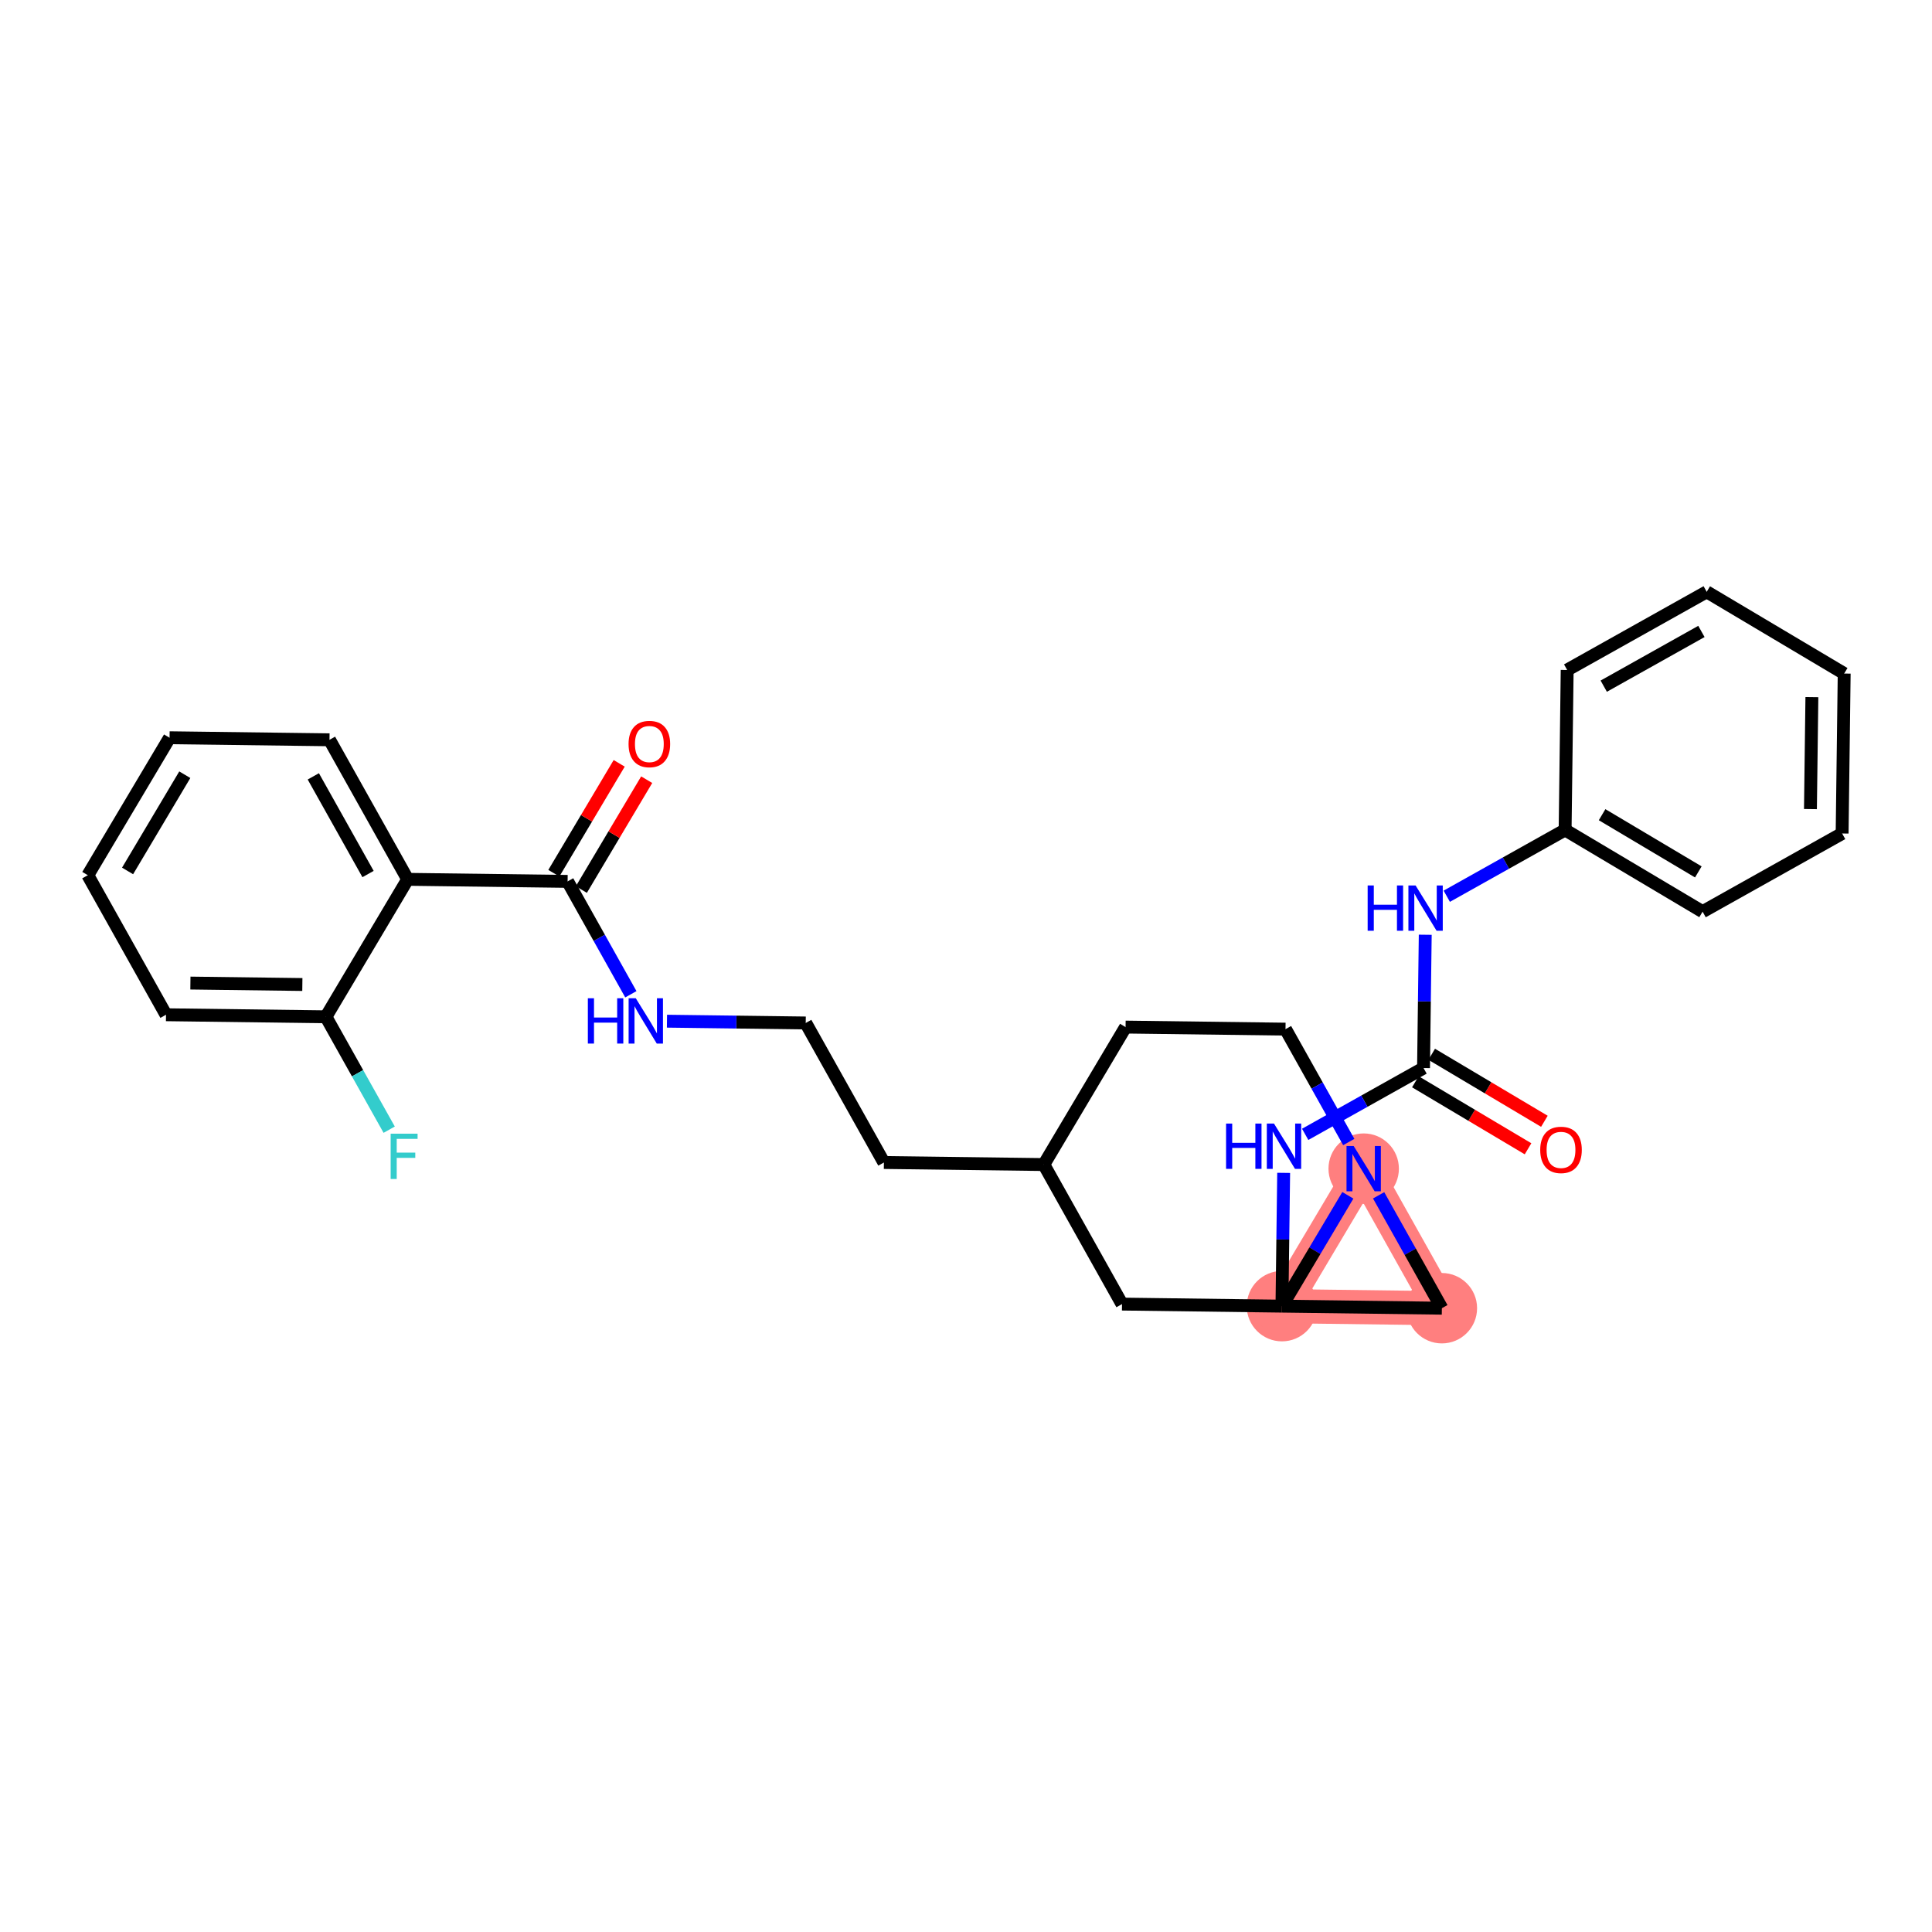 <?xml version='1.0' encoding='iso-8859-1'?>
<svg version='1.1' baseProfile='full'
              xmlns='http://www.w3.org/2000/svg'
                      xmlns:rdkit='http://www.rdkit.org/xml'
                      xmlns:xlink='http://www.w3.org/1999/xlink'
                  xml:space='preserve'
width='300px' height='300px' viewBox='0 0 300 300'>
<!-- END OF HEADER -->
<rect style='opacity:1.0;fill:#FFFFFF;stroke:none' width='300' height='300' x='0' y='0'> </rect>
<rect style='opacity:1.0;fill:#FFFFFF;stroke:none' width='300' height='300' x='0' y='0'> </rect>
<path d='M 199.06,202.818 L 211.753,181.471' style='fill:none;fill-rule:evenodd;stroke:#FF7F7F;stroke-width:5.3px;stroke-linecap:butt;stroke-linejoin:miter;stroke-opacity:1' />
<path d='M 199.06,202.818 L 223.893,203.137' style='fill:none;fill-rule:evenodd;stroke:#FF7F7F;stroke-width:5.3px;stroke-linecap:butt;stroke-linejoin:miter;stroke-opacity:1' />
<path d='M 211.753,181.471 L 223.893,203.137' style='fill:none;fill-rule:evenodd;stroke:#FF7F7F;stroke-width:5.3px;stroke-linecap:butt;stroke-linejoin:miter;stroke-opacity:1' />
<ellipse cx='199.06' cy='202.818' rx='4.967' ry='4.967'  style='fill:#FF7F7F;fill-rule:evenodd;stroke:#FF7F7F;stroke-width:1.0px;stroke-linecap:butt;stroke-linejoin:miter;stroke-opacity:1' />
<ellipse cx='211.753' cy='181.471' rx='4.967' ry='4.973'  style='fill:#FF7F7F;fill-rule:evenodd;stroke:#FF7F7F;stroke-width:1.0px;stroke-linecap:butt;stroke-linejoin:miter;stroke-opacity:1' />
<ellipse cx='223.893' cy='203.137' rx='4.967' ry='4.967'  style='fill:#FF7F7F;fill-rule:evenodd;stroke:#FF7F7F;stroke-width:1.0px;stroke-linecap:butt;stroke-linejoin:miter;stroke-opacity:1' />
<path class='bond-0 atom-0 atom-1' d='M 239.812,174.113 L 231.063,168.911' style='fill:none;fill-rule:evenodd;stroke:#FF0000;stroke-width:2.0px;stroke-linecap:butt;stroke-linejoin:miter;stroke-opacity:1' />
<path class='bond-0 atom-0 atom-1' d='M 231.063,168.911 L 222.315,163.709' style='fill:none;fill-rule:evenodd;stroke:#000000;stroke-width:2.0px;stroke-linecap:butt;stroke-linejoin:miter;stroke-opacity:1' />
<path class='bond-0 atom-0 atom-1' d='M 237.273,178.383 L 228.525,173.181' style='fill:none;fill-rule:evenodd;stroke:#FF0000;stroke-width:2.0px;stroke-linecap:butt;stroke-linejoin:miter;stroke-opacity:1' />
<path class='bond-0 atom-0 atom-1' d='M 228.525,173.181 L 219.776,167.978' style='fill:none;fill-rule:evenodd;stroke:#000000;stroke-width:2.0px;stroke-linecap:butt;stroke-linejoin:miter;stroke-opacity:1' />
<path class='bond-1 atom-1 atom-2' d='M 221.045,165.844 L 221.178,155.496' style='fill:none;fill-rule:evenodd;stroke:#000000;stroke-width:2.0px;stroke-linecap:butt;stroke-linejoin:miter;stroke-opacity:1' />
<path class='bond-1 atom-1 atom-2' d='M 221.178,155.496 L 221.311,145.148' style='fill:none;fill-rule:evenodd;stroke:#0000FF;stroke-width:2.0px;stroke-linecap:butt;stroke-linejoin:miter;stroke-opacity:1' />
<path class='bond-8 atom-1 atom-9' d='M 221.045,165.844 L 211.856,170.993' style='fill:none;fill-rule:evenodd;stroke:#000000;stroke-width:2.0px;stroke-linecap:butt;stroke-linejoin:miter;stroke-opacity:1' />
<path class='bond-8 atom-1 atom-9' d='M 211.856,170.993 L 202.667,176.142' style='fill:none;fill-rule:evenodd;stroke:#0000FF;stroke-width:2.0px;stroke-linecap:butt;stroke-linejoin:miter;stroke-opacity:1' />
<path class='bond-2 atom-2 atom-3' d='M 224.653,139.168 L 233.842,134.019' style='fill:none;fill-rule:evenodd;stroke:#0000FF;stroke-width:2.0px;stroke-linecap:butt;stroke-linejoin:miter;stroke-opacity:1' />
<path class='bond-2 atom-2 atom-3' d='M 233.842,134.019 L 243.031,128.87' style='fill:none;fill-rule:evenodd;stroke:#000000;stroke-width:2.0px;stroke-linecap:butt;stroke-linejoin:miter;stroke-opacity:1' />
<path class='bond-3 atom-3 atom-4' d='M 243.031,128.87 L 264.378,141.563' style='fill:none;fill-rule:evenodd;stroke:#000000;stroke-width:2.0px;stroke-linecap:butt;stroke-linejoin:miter;stroke-opacity:1' />
<path class='bond-3 atom-3 atom-4' d='M 248.772,126.504 L 263.715,135.39' style='fill:none;fill-rule:evenodd;stroke:#000000;stroke-width:2.0px;stroke-linecap:butt;stroke-linejoin:miter;stroke-opacity:1' />
<path class='bond-28 atom-8 atom-3' d='M 243.35,104.036 L 243.031,128.87' style='fill:none;fill-rule:evenodd;stroke:#000000;stroke-width:2.0px;stroke-linecap:butt;stroke-linejoin:miter;stroke-opacity:1' />
<path class='bond-4 atom-4 atom-5' d='M 264.378,141.563 L 286.044,129.423' style='fill:none;fill-rule:evenodd;stroke:#000000;stroke-width:2.0px;stroke-linecap:butt;stroke-linejoin:miter;stroke-opacity:1' />
<path class='bond-5 atom-5 atom-6' d='M 286.044,129.423 L 286.364,104.589' style='fill:none;fill-rule:evenodd;stroke:#000000;stroke-width:2.0px;stroke-linecap:butt;stroke-linejoin:miter;stroke-opacity:1' />
<path class='bond-5 atom-5 atom-6' d='M 281.125,125.634 L 281.349,108.25' style='fill:none;fill-rule:evenodd;stroke:#000000;stroke-width:2.0px;stroke-linecap:butt;stroke-linejoin:miter;stroke-opacity:1' />
<path class='bond-6 atom-6 atom-7' d='M 286.364,104.589 L 265.017,91.896' style='fill:none;fill-rule:evenodd;stroke:#000000;stroke-width:2.0px;stroke-linecap:butt;stroke-linejoin:miter;stroke-opacity:1' />
<path class='bond-7 atom-7 atom-8' d='M 265.017,91.896 L 243.35,104.036' style='fill:none;fill-rule:evenodd;stroke:#000000;stroke-width:2.0px;stroke-linecap:butt;stroke-linejoin:miter;stroke-opacity:1' />
<path class='bond-7 atom-7 atom-8' d='M 264.195,98.05 L 249.028,106.548' style='fill:none;fill-rule:evenodd;stroke:#000000;stroke-width:2.0px;stroke-linecap:butt;stroke-linejoin:miter;stroke-opacity:1' />
<path class='bond-9 atom-9 atom-10' d='M 199.326,182.122 L 199.193,192.47' style='fill:none;fill-rule:evenodd;stroke:#0000FF;stroke-width:2.0px;stroke-linecap:butt;stroke-linejoin:miter;stroke-opacity:1' />
<path class='bond-9 atom-9 atom-10' d='M 199.193,192.47 L 199.06,202.818' style='fill:none;fill-rule:evenodd;stroke:#000000;stroke-width:2.0px;stroke-linecap:butt;stroke-linejoin:miter;stroke-opacity:1' />
<path class='bond-10 atom-10 atom-11' d='M 199.06,202.818 L 174.226,202.498' style='fill:none;fill-rule:evenodd;stroke:#000000;stroke-width:2.0px;stroke-linecap:butt;stroke-linejoin:miter;stroke-opacity:1' />
<path class='bond-29 atom-27 atom-10' d='M 209.293,185.608 L 204.176,194.213' style='fill:none;fill-rule:evenodd;stroke:#0000FF;stroke-width:2.0px;stroke-linecap:butt;stroke-linejoin:miter;stroke-opacity:1' />
<path class='bond-29 atom-27 atom-10' d='M 204.176,194.213 L 199.06,202.818' style='fill:none;fill-rule:evenodd;stroke:#000000;stroke-width:2.0px;stroke-linecap:butt;stroke-linejoin:miter;stroke-opacity:1' />
<path class='bond-30 atom-28 atom-10' d='M 223.893,203.137 L 199.06,202.818' style='fill:none;fill-rule:evenodd;stroke:#000000;stroke-width:2.0px;stroke-linecap:butt;stroke-linejoin:miter;stroke-opacity:1' />
<path class='bond-11 atom-11 atom-12' d='M 174.226,202.498 L 162.086,180.832' style='fill:none;fill-rule:evenodd;stroke:#000000;stroke-width:2.0px;stroke-linecap:butt;stroke-linejoin:miter;stroke-opacity:1' />
<path class='bond-12 atom-12 atom-13' d='M 162.086,180.832 L 137.252,180.513' style='fill:none;fill-rule:evenodd;stroke:#000000;stroke-width:2.0px;stroke-linecap:butt;stroke-linejoin:miter;stroke-opacity:1' />
<path class='bond-24 atom-12 atom-25' d='M 162.086,180.832 L 174.779,159.485' style='fill:none;fill-rule:evenodd;stroke:#000000;stroke-width:2.0px;stroke-linecap:butt;stroke-linejoin:miter;stroke-opacity:1' />
<path class='bond-13 atom-13 atom-14' d='M 137.252,180.513 L 125.112,158.847' style='fill:none;fill-rule:evenodd;stroke:#000000;stroke-width:2.0px;stroke-linecap:butt;stroke-linejoin:miter;stroke-opacity:1' />
<path class='bond-14 atom-14 atom-15' d='M 125.112,158.847 L 114.339,158.708' style='fill:none;fill-rule:evenodd;stroke:#000000;stroke-width:2.0px;stroke-linecap:butt;stroke-linejoin:miter;stroke-opacity:1' />
<path class='bond-14 atom-14 atom-15' d='M 114.339,158.708 L 103.566,158.569' style='fill:none;fill-rule:evenodd;stroke:#0000FF;stroke-width:2.0px;stroke-linecap:butt;stroke-linejoin:miter;stroke-opacity:1' />
<path class='bond-15 atom-15 atom-16' d='M 97.959,154.39 L 93.049,145.625' style='fill:none;fill-rule:evenodd;stroke:#0000FF;stroke-width:2.0px;stroke-linecap:butt;stroke-linejoin:miter;stroke-opacity:1' />
<path class='bond-15 atom-15 atom-16' d='M 93.049,145.625 L 88.138,136.861' style='fill:none;fill-rule:evenodd;stroke:#000000;stroke-width:2.0px;stroke-linecap:butt;stroke-linejoin:miter;stroke-opacity:1' />
<path class='bond-16 atom-16 atom-17' d='M 90.272,138.13 L 95.344,129.6' style='fill:none;fill-rule:evenodd;stroke:#000000;stroke-width:2.0px;stroke-linecap:butt;stroke-linejoin:miter;stroke-opacity:1' />
<path class='bond-16 atom-16 atom-17' d='M 95.344,129.6 L 100.417,121.07' style='fill:none;fill-rule:evenodd;stroke:#FF0000;stroke-width:2.0px;stroke-linecap:butt;stroke-linejoin:miter;stroke-opacity:1' />
<path class='bond-16 atom-16 atom-17' d='M 86.003,135.592 L 91.075,127.061' style='fill:none;fill-rule:evenodd;stroke:#000000;stroke-width:2.0px;stroke-linecap:butt;stroke-linejoin:miter;stroke-opacity:1' />
<path class='bond-16 atom-16 atom-17' d='M 91.075,127.061 L 96.147,118.531' style='fill:none;fill-rule:evenodd;stroke:#FF0000;stroke-width:2.0px;stroke-linecap:butt;stroke-linejoin:miter;stroke-opacity:1' />
<path class='bond-17 atom-16 atom-18' d='M 88.138,136.861 L 63.304,136.542' style='fill:none;fill-rule:evenodd;stroke:#000000;stroke-width:2.0px;stroke-linecap:butt;stroke-linejoin:miter;stroke-opacity:1' />
<path class='bond-18 atom-18 atom-19' d='M 63.304,136.542 L 51.163,114.875' style='fill:none;fill-rule:evenodd;stroke:#000000;stroke-width:2.0px;stroke-linecap:butt;stroke-linejoin:miter;stroke-opacity:1' />
<path class='bond-18 atom-18 atom-19' d='M 57.15,135.72 L 48.651,120.553' style='fill:none;fill-rule:evenodd;stroke:#000000;stroke-width:2.0px;stroke-linecap:butt;stroke-linejoin:miter;stroke-opacity:1' />
<path class='bond-31 atom-23 atom-18' d='M 50.61,157.888 L 63.304,136.542' style='fill:none;fill-rule:evenodd;stroke:#000000;stroke-width:2.0px;stroke-linecap:butt;stroke-linejoin:miter;stroke-opacity:1' />
<path class='bond-19 atom-19 atom-20' d='M 51.163,114.875 L 26.33,114.556' style='fill:none;fill-rule:evenodd;stroke:#000000;stroke-width:2.0px;stroke-linecap:butt;stroke-linejoin:miter;stroke-opacity:1' />
<path class='bond-20 atom-20 atom-21' d='M 26.33,114.556 L 13.636,135.903' style='fill:none;fill-rule:evenodd;stroke:#000000;stroke-width:2.0px;stroke-linecap:butt;stroke-linejoin:miter;stroke-opacity:1' />
<path class='bond-20 atom-20 atom-21' d='M 28.695,120.297 L 19.81,135.239' style='fill:none;fill-rule:evenodd;stroke:#000000;stroke-width:2.0px;stroke-linecap:butt;stroke-linejoin:miter;stroke-opacity:1' />
<path class='bond-21 atom-21 atom-22' d='M 13.636,135.903 L 25.777,157.569' style='fill:none;fill-rule:evenodd;stroke:#000000;stroke-width:2.0px;stroke-linecap:butt;stroke-linejoin:miter;stroke-opacity:1' />
<path class='bond-22 atom-22 atom-23' d='M 25.777,157.569 L 50.61,157.888' style='fill:none;fill-rule:evenodd;stroke:#000000;stroke-width:2.0px;stroke-linecap:butt;stroke-linejoin:miter;stroke-opacity:1' />
<path class='bond-22 atom-22 atom-23' d='M 29.566,152.65 L 46.949,152.874' style='fill:none;fill-rule:evenodd;stroke:#000000;stroke-width:2.0px;stroke-linecap:butt;stroke-linejoin:miter;stroke-opacity:1' />
<path class='bond-23 atom-23 atom-24' d='M 50.61,157.888 L 55.521,166.653' style='fill:none;fill-rule:evenodd;stroke:#000000;stroke-width:2.0px;stroke-linecap:butt;stroke-linejoin:miter;stroke-opacity:1' />
<path class='bond-23 atom-23 atom-24' d='M 55.521,166.653 L 60.432,175.417' style='fill:none;fill-rule:evenodd;stroke:#33CCCC;stroke-width:2.0px;stroke-linecap:butt;stroke-linejoin:miter;stroke-opacity:1' />
<path class='bond-25 atom-25 atom-26' d='M 174.779,159.485 L 199.613,159.805' style='fill:none;fill-rule:evenodd;stroke:#000000;stroke-width:2.0px;stroke-linecap:butt;stroke-linejoin:miter;stroke-opacity:1' />
<path class='bond-26 atom-26 atom-27' d='M 199.613,159.805 L 204.524,168.569' style='fill:none;fill-rule:evenodd;stroke:#000000;stroke-width:2.0px;stroke-linecap:butt;stroke-linejoin:miter;stroke-opacity:1' />
<path class='bond-26 atom-26 atom-27' d='M 204.524,168.569 L 209.435,177.333' style='fill:none;fill-rule:evenodd;stroke:#0000FF;stroke-width:2.0px;stroke-linecap:butt;stroke-linejoin:miter;stroke-opacity:1' />
<path class='bond-27 atom-27 atom-28' d='M 214.072,185.608 L 218.983,194.373' style='fill:none;fill-rule:evenodd;stroke:#0000FF;stroke-width:2.0px;stroke-linecap:butt;stroke-linejoin:miter;stroke-opacity:1' />
<path class='bond-27 atom-27 atom-28' d='M 218.983,194.373 L 223.893,203.137' style='fill:none;fill-rule:evenodd;stroke:#000000;stroke-width:2.0px;stroke-linecap:butt;stroke-linejoin:miter;stroke-opacity:1' />
<path  class='atom-0' d='M 239.164 178.557
Q 239.164 176.868, 239.998 175.924
Q 240.833 174.981, 242.392 174.981
Q 243.952 174.981, 244.787 175.924
Q 245.621 176.868, 245.621 178.557
Q 245.621 180.266, 244.777 181.239
Q 243.932 182.203, 242.392 182.203
Q 240.843 182.203, 239.998 181.239
Q 239.164 180.276, 239.164 178.557
M 242.392 181.408
Q 243.465 181.408, 244.041 180.693
Q 244.628 179.968, 244.628 178.557
Q 244.628 177.176, 244.041 176.481
Q 243.465 175.775, 242.392 175.775
Q 241.319 175.775, 240.733 176.471
Q 240.157 177.166, 240.157 178.557
Q 240.157 179.978, 240.733 180.693
Q 241.319 181.408, 242.392 181.408
' fill='#FF0000'/>
<path  class='atom-2' d='M 212.369 137.493
L 213.323 137.493
L 213.323 140.484
L 216.919 140.484
L 216.919 137.493
L 217.873 137.493
L 217.873 144.527
L 216.919 144.527
L 216.919 141.278
L 213.323 141.278
L 213.323 144.527
L 212.369 144.527
L 212.369 137.493
' fill='#0000FF'/>
<path  class='atom-2' d='M 219.81 137.493
L 222.115 141.219
Q 222.343 141.586, 222.711 142.252
Q 223.078 142.917, 223.098 142.957
L 223.098 137.493
L 224.032 137.493
L 224.032 144.527
L 223.068 144.527
L 220.595 140.454
Q 220.307 139.977, 219.999 139.43
Q 219.701 138.884, 219.611 138.715
L 219.611 144.527
L 218.697 144.527
L 218.697 137.493
L 219.81 137.493
' fill='#0000FF'/>
<path  class='atom-9' d='M 190.384 174.467
L 191.337 174.467
L 191.337 177.458
L 194.933 177.458
L 194.933 174.467
L 195.887 174.467
L 195.887 181.501
L 194.933 181.501
L 194.933 178.252
L 191.337 178.252
L 191.337 181.501
L 190.384 181.501
L 190.384 174.467
' fill='#0000FF'/>
<path  class='atom-9' d='M 197.824 174.467
L 200.129 178.193
Q 200.358 178.56, 200.725 179.226
Q 201.093 179.891, 201.113 179.931
L 201.113 174.467
L 202.046 174.467
L 202.046 181.501
L 201.083 181.501
L 198.609 177.428
Q 198.321 176.951, 198.013 176.405
Q 197.715 175.858, 197.626 175.689
L 197.626 181.501
L 196.712 181.501
L 196.712 174.467
L 197.824 174.467
' fill='#0000FF'/>
<path  class='atom-15' d='M 91.282 155.01
L 92.236 155.01
L 92.236 158.001
L 95.832 158.001
L 95.832 155.01
L 96.786 155.01
L 96.786 162.044
L 95.832 162.044
L 95.832 158.795
L 92.236 158.795
L 92.236 162.044
L 91.282 162.044
L 91.282 155.01
' fill='#0000FF'/>
<path  class='atom-15' d='M 98.723 155.01
L 101.028 158.736
Q 101.256 159.103, 101.624 159.769
Q 101.992 160.435, 102.011 160.474
L 102.011 155.01
L 102.945 155.01
L 102.945 162.044
L 101.982 162.044
L 99.508 157.971
Q 99.22 157.494, 98.912 156.948
Q 98.614 156.401, 98.525 156.232
L 98.525 162.044
L 97.611 162.044
L 97.611 155.01
L 98.723 155.01
' fill='#0000FF'/>
<path  class='atom-17' d='M 97.602 115.534
Q 97.602 113.845, 98.437 112.901
Q 99.271 111.957, 100.831 111.957
Q 102.391 111.957, 103.225 112.901
Q 104.06 113.845, 104.06 115.534
Q 104.06 117.242, 103.215 118.216
Q 102.371 119.18, 100.831 119.18
Q 99.281 119.18, 98.437 118.216
Q 97.602 117.252, 97.602 115.534
M 100.831 118.385
Q 101.904 118.385, 102.48 117.67
Q 103.066 116.944, 103.066 115.534
Q 103.066 114.153, 102.48 113.457
Q 101.904 112.752, 100.831 112.752
Q 99.758 112.752, 99.172 113.448
Q 98.596 114.143, 98.596 115.534
Q 98.596 116.954, 99.172 117.67
Q 99.758 118.385, 100.831 118.385
' fill='#FF0000'/>
<path  class='atom-24' d='M 60.66 176.038
L 64.842 176.038
L 64.842 176.843
L 61.603 176.843
L 61.603 178.979
L 64.484 178.979
L 64.484 179.793
L 61.603 179.793
L 61.603 183.072
L 60.66 183.072
L 60.66 176.038
' fill='#33CCCC'/>
<path  class='atom-27' d='M 210.198 177.954
L 212.503 181.679
Q 212.732 182.047, 213.099 182.713
Q 213.467 183.378, 213.487 183.418
L 213.487 177.954
L 214.42 177.954
L 214.42 184.988
L 213.457 184.988
L 210.983 180.915
Q 210.695 180.438, 210.387 179.891
Q 210.089 179.345, 210 179.176
L 210 184.988
L 209.086 184.988
L 209.086 177.954
L 210.198 177.954
' fill='#0000FF'/>
</svg>
